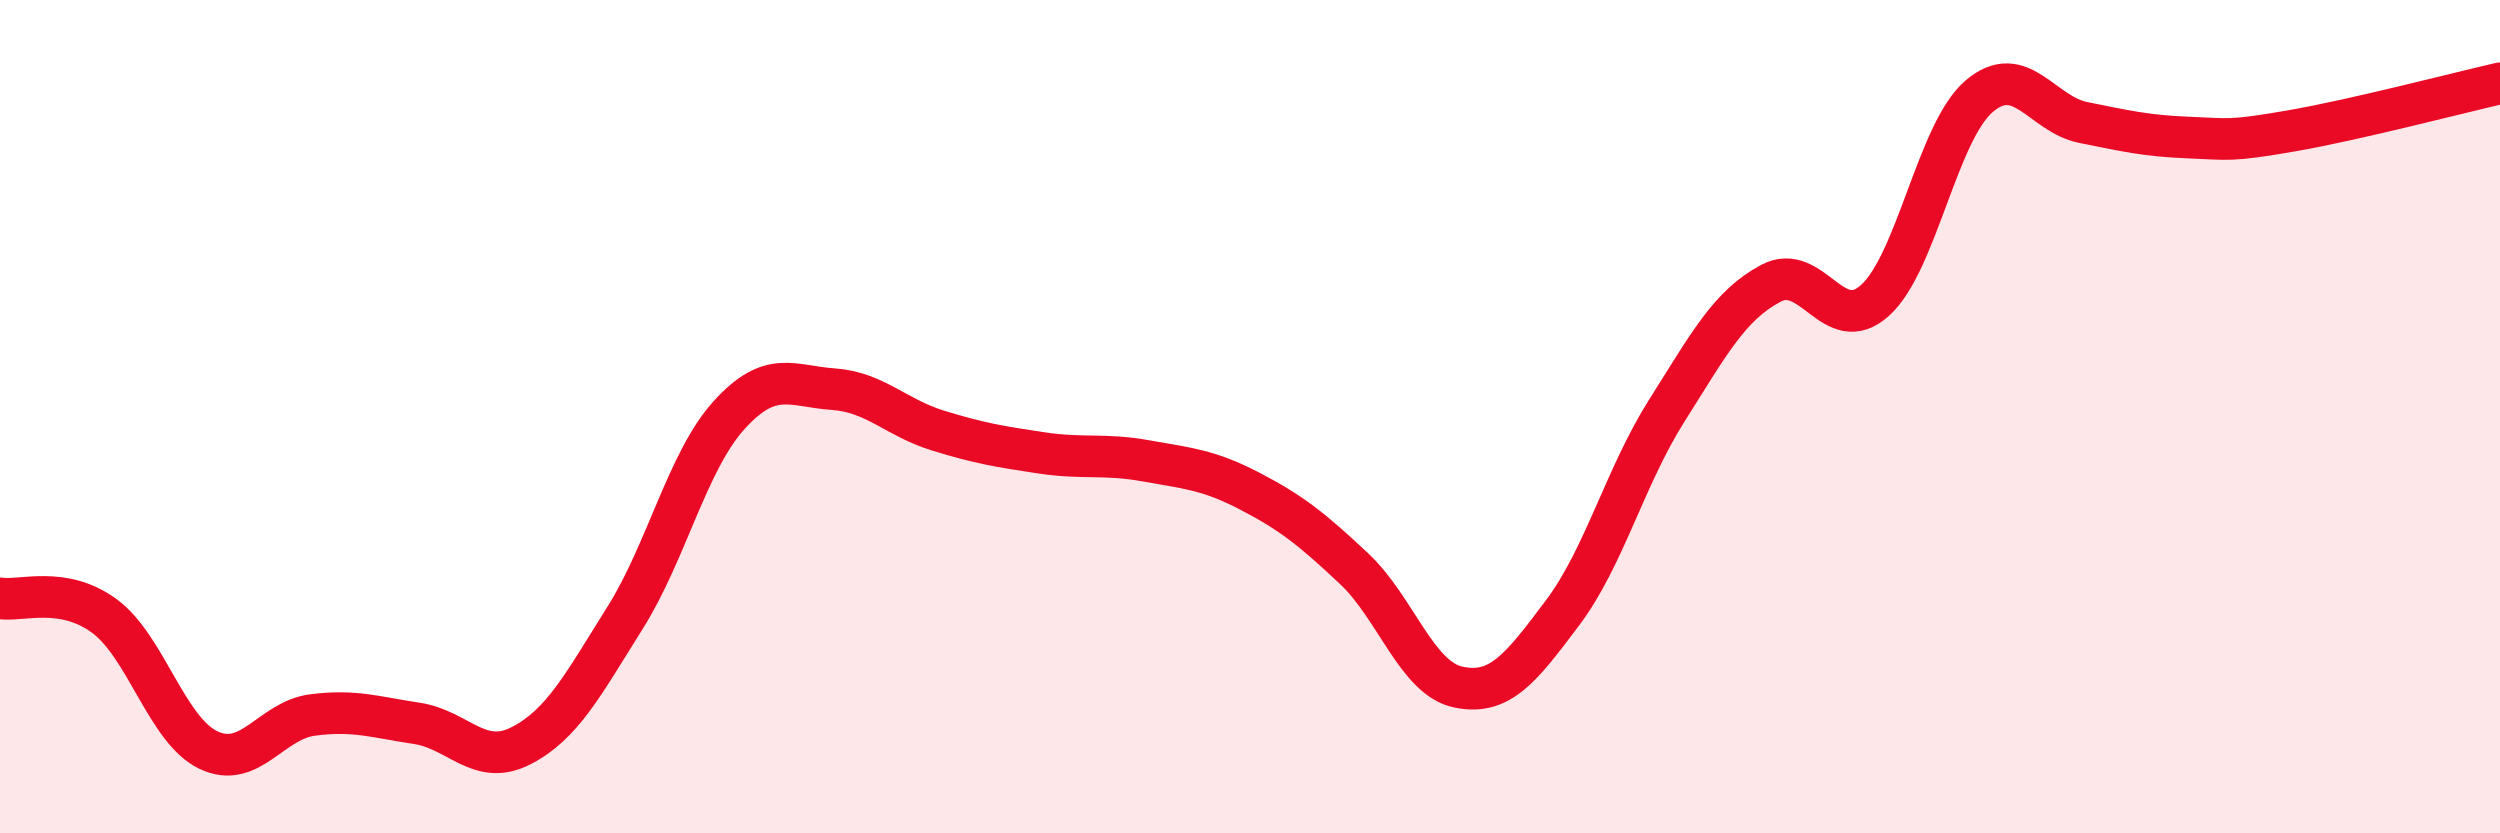 
    <svg width="60" height="20" viewBox="0 0 60 20" xmlns="http://www.w3.org/2000/svg">
      <path
        d="M 0,14.36 C 0.5,14.44 1.5,14.05 2.5,14.78 C 3.5,15.51 4,17.52 5,18 C 6,18.48 6.5,17.29 7.5,17.16 C 8.5,17.03 9,17.21 10,17.36 C 11,17.51 11.5,18.41 12.5,17.9 C 13.5,17.39 14,16.42 15,14.83 C 16,13.24 16.5,11.06 17.5,9.96 C 18.5,8.86 19,9.27 20,9.34 C 21,9.41 21.5,10.02 22.5,10.33 C 23.5,10.64 24,10.72 25,10.87 C 26,11.02 26.5,10.88 27.5,11.06 C 28.5,11.24 29,11.27 30,11.79 C 31,12.31 31.5,12.71 32.5,13.65 C 33.5,14.59 34,16.28 35,16.49 C 36,16.7 36.5,16.04 37.5,14.71 C 38.5,13.38 39,11.44 40,9.86 C 41,8.28 41.5,7.33 42.5,6.8 C 43.5,6.27 44,8.11 45,7.21 C 46,6.31 46.5,3.16 47.5,2.31 C 48.5,1.46 49,2.74 50,2.94 C 51,3.14 51.5,3.26 52.5,3.3 C 53.5,3.34 53.5,3.4 55,3.14 C 56.5,2.88 59,2.23 60,2L60 20L0 20Z"
        fill="#EB0A25"
        opacity="0.1"
        stroke-linecap="round"
        stroke-linejoin="round"
      />
      <path
        d="M 0,14.36 C 0.5,14.44 1.5,14.05 2.5,14.78 C 3.5,15.51 4,17.52 5,18 C 6,18.48 6.5,17.29 7.5,17.16 C 8.5,17.03 9,17.21 10,17.36 C 11,17.51 11.5,18.41 12.5,17.9 C 13.5,17.39 14,16.42 15,14.83 C 16,13.24 16.5,11.06 17.5,9.96 C 18.5,8.86 19,9.27 20,9.34 C 21,9.41 21.5,10.02 22.5,10.33 C 23.5,10.64 24,10.72 25,10.87 C 26,11.02 26.5,10.88 27.5,11.06 C 28.5,11.24 29,11.27 30,11.79 C 31,12.31 31.5,12.71 32.5,13.65 C 33.5,14.59 34,16.28 35,16.49 C 36,16.7 36.5,16.04 37.5,14.71 C 38.5,13.38 39,11.44 40,9.86 C 41,8.28 41.5,7.33 42.5,6.8 C 43.5,6.27 44,8.11 45,7.21 C 46,6.31 46.5,3.16 47.5,2.31 C 48.5,1.46 49,2.74 50,2.94 C 51,3.14 51.5,3.26 52.5,3.3 C 53.5,3.34 53.5,3.4 55,3.14 C 56.5,2.88 59,2.23 60,2"
        stroke="#EB0A25"
        stroke-width="1"
        fill="none"
        stroke-linecap="round"
        stroke-linejoin="round"
      />
    </svg>
  